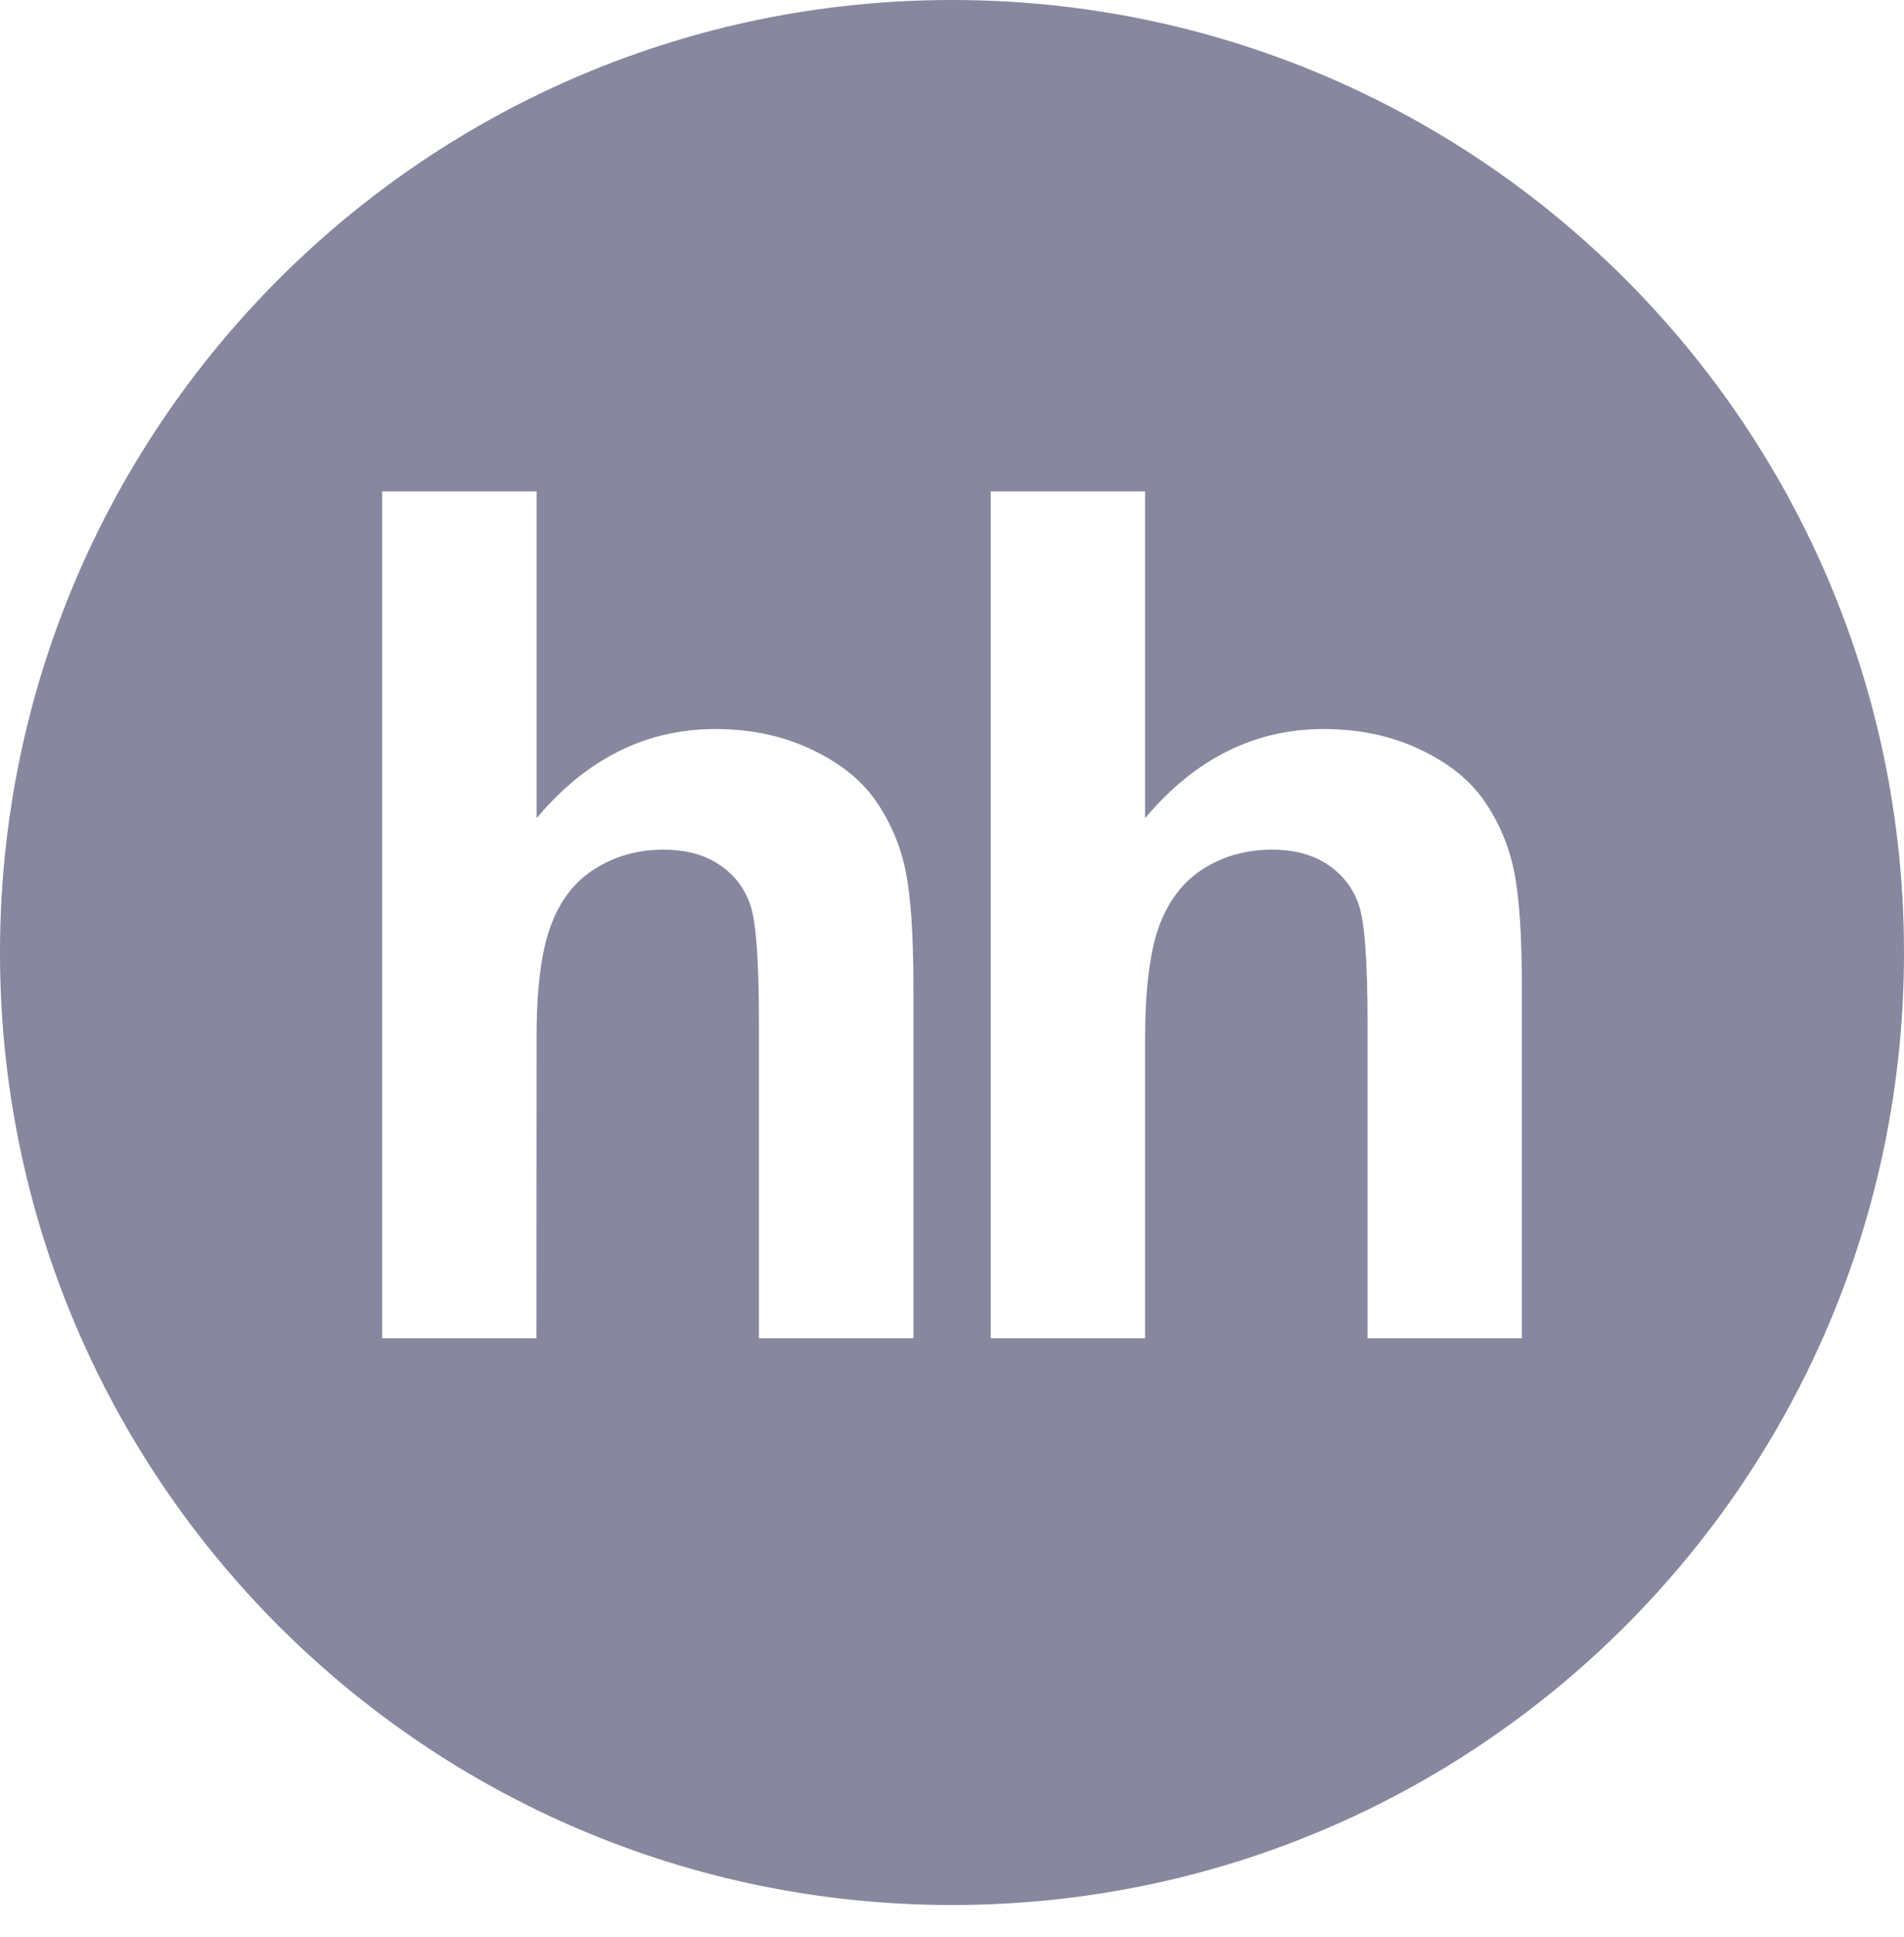 <?xml version="1.0" encoding="UTF-8"?> <svg xmlns="http://www.w3.org/2000/svg" width="60" height="61" viewBox="0 0 60 61" fill="none"> <g id="Property 1=headhunter"> <path id="Subtract" fill-rule="evenodd" clip-rule="evenodd" d="M60 30.001C60 46.58 46.568 60.001 30 60.001C13.434 60.001 0 46.579 0 30.001C0 13.434 13.434 0 30 0C46.569 0 60 13.434 60 30.001ZM16.91 15.477V25.77C18.476 23.903 20.355 22.962 22.535 22.962C23.656 22.962 24.662 23.174 25.563 23.602C26.466 24.024 27.143 24.567 27.599 25.224C28.058 25.889 28.369 26.616 28.535 27.419C28.702 28.215 28.785 29.458 28.785 31.142V42.15H23.916V32.235C23.916 30.269 23.828 29.023 23.642 28.493C23.457 27.96 23.132 27.542 22.664 27.233C22.196 26.917 21.612 26.761 20.906 26.761C20.101 26.761 19.377 26.964 18.748 27.364C18.104 27.767 17.642 28.369 17.35 29.176C17.052 29.982 16.904 31.174 16.91 32.751L16.904 42.15H12.042V15.477H16.91ZM36.084 25.77V15.477H31.22V42.15H36.084V32.751C36.084 31.174 36.233 29.982 36.524 29.176C36.821 28.369 37.285 27.767 37.919 27.364C38.549 26.964 39.273 26.761 40.08 26.761C40.785 26.761 41.373 26.917 41.838 27.233C42.308 27.542 42.631 27.96 42.817 28.493C43.003 29.023 43.095 30.269 43.095 32.235V42.15H47.959V31.142C47.959 29.458 47.875 28.215 47.708 27.419C47.541 26.616 47.23 25.889 46.772 25.224C46.319 24.567 45.64 24.024 44.741 23.602C43.836 23.174 42.826 22.962 41.708 22.962C39.529 22.962 37.652 23.903 36.084 25.77Z" fill="#87879F"></path> </g> </svg> 